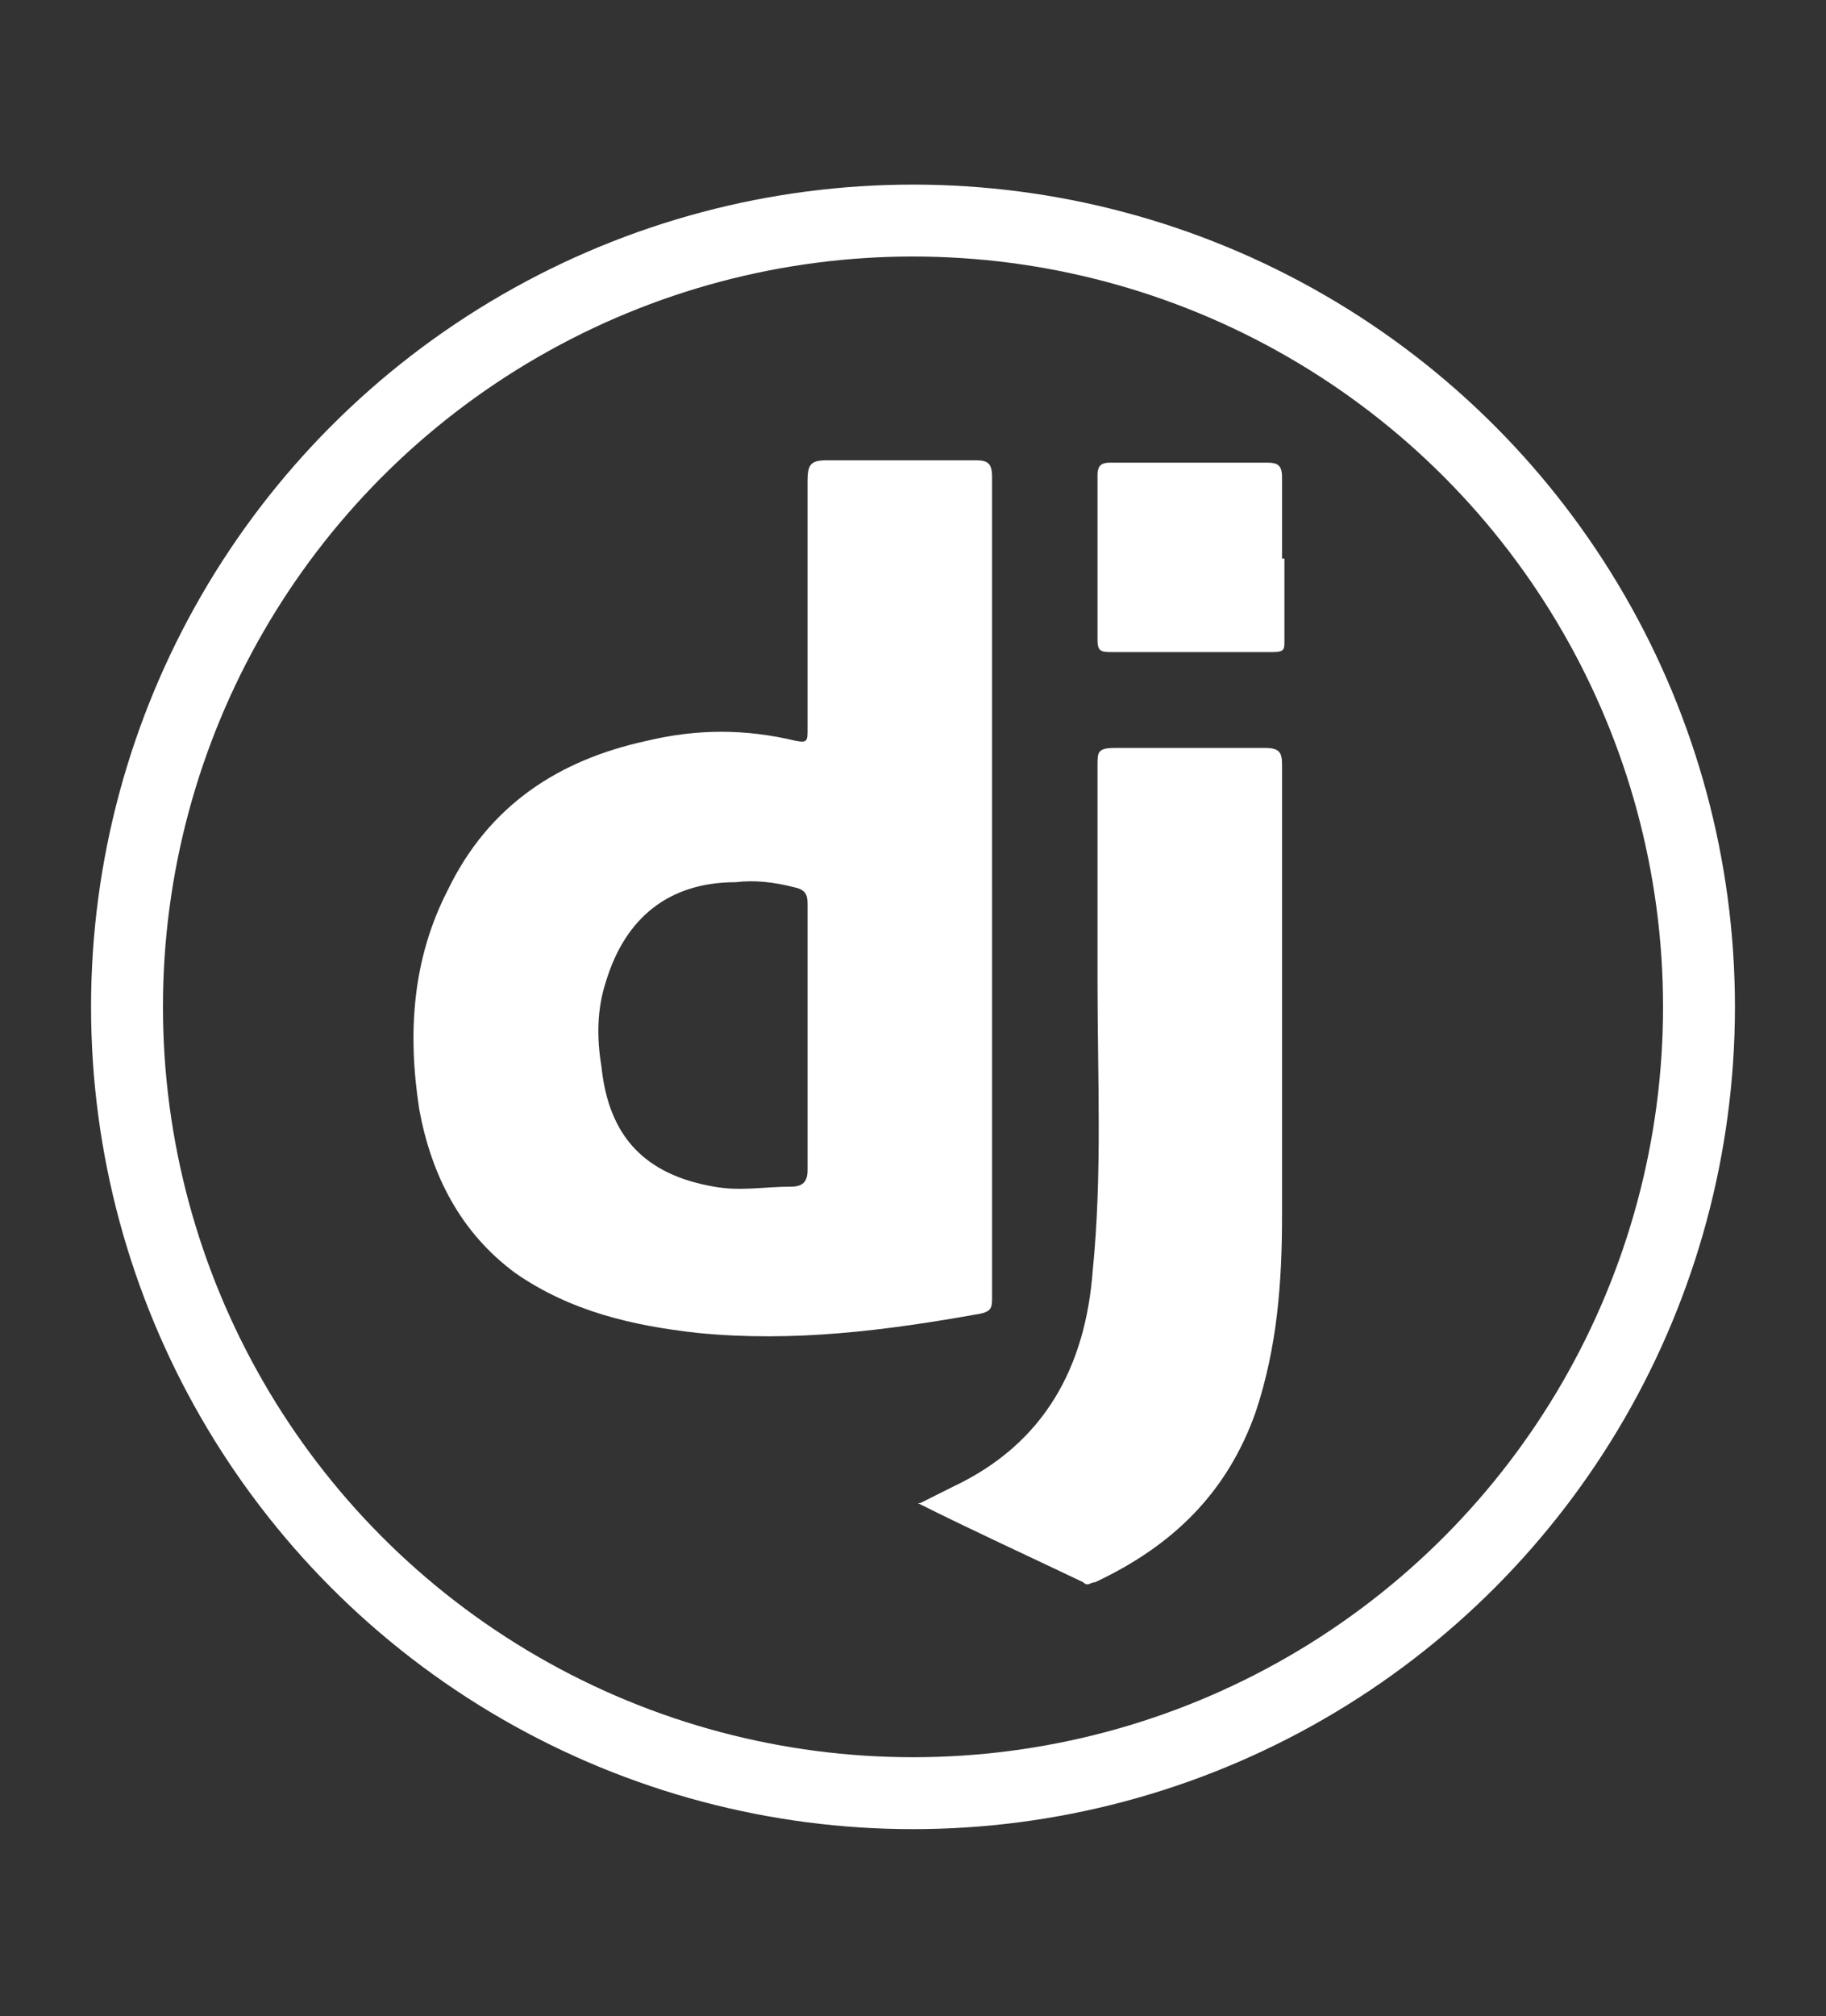 <?xml version="1.0" encoding="UTF-8"?>
<svg id="Layer_1" data-name="Layer 1" xmlns="http://www.w3.org/2000/svg" version="1.1" viewBox="0 0 76.2 84.1">
  <rect x="0" y="0" width="76.2" height="84.1" fill="#333333" stroke="none"/>
  <defs>
    <style>
      .cls-1 {
        fill: none;
        stroke: #fff;
        stroke-miterlimit: 10;
        stroke-width: 3px;
      }

      .cls-2 {
        fill: #fff;
        stroke-width: 0px;
      }
    </style>
  </defs>
  <g>
    <path class="cls-2" d="M41.4,37c0,5.7,0,11.4,0,17.1,0,.4,0,.6-.5.7-3.9.7-7.8,1.2-11.8.8-2.7-.3-5.3-.9-7.6-2.5-2.3-1.7-3.5-4.1-4-6.8-.5-3.2-.3-6.3,1.2-9.2,1.7-3.5,4.6-5.4,8.3-6.2,2.1-.5,4.1-.5,6.2,0,.5.1.5,0,.5-.5,0-3.4,0-6.8,0-10.3,0-.7.1-.9.8-.9,2.1,0,4.1,0,6.2,0,.5,0,.7.1.7.7,0,5.7,0,11.4,0,17.1ZM33.7,43.2c0-1.8,0-3.7,0-5.5,0-.4-.1-.6-.6-.7-.8-.2-1.6-.3-2.4-.2-2.8,0-4.6,1.5-5.4,4.1-.4,1.2-.4,2.4-.2,3.6.3,2.9,1.8,4.5,4.7,5,1.1.2,2.1,0,3.2,0,.5,0,.7-.2.7-.7,0-1.8,0-3.7,0-5.5Z"/>
    <path class="cls-2" d="M38.4,62.7c.6-.3,1-.5,1.4-.7,3.8-1.8,5.5-5,5.8-9,.4-4,.2-8,.2-12,0-3,0-6.1,0-9.1,0-.5,0-.7.7-.7,2.1,0,4.2,0,6.3,0,.6,0,.7.2.7.7,0,6.3,0,12.5,0,18.8,0,2.8-.2,5.5-1.1,8.2-1.2,3.4-3.5,5.6-6.7,7.1-.2,0-.3.2-.5,0-2.3-1.1-4.5-2.1-6.9-3.3Z"/>
    <path class="cls-2" d="M53.6,23.3c0,1.1,0,2.3,0,3.4,0,.4,0,.5-.5.5-2.3,0-4.5,0-6.8,0-.4,0-.5-.1-.5-.5,0-2.3,0-4.6,0-6.9,0-.4.2-.5.5-.5,2.2,0,4.4,0,6.6,0,.4,0,.6.1.6.6,0,1.1,0,2.3,0,3.4Z"/>
  </g>
  <circle class="cls-1" cx="38.1" cy="42" r="32.8"/>
</svg>